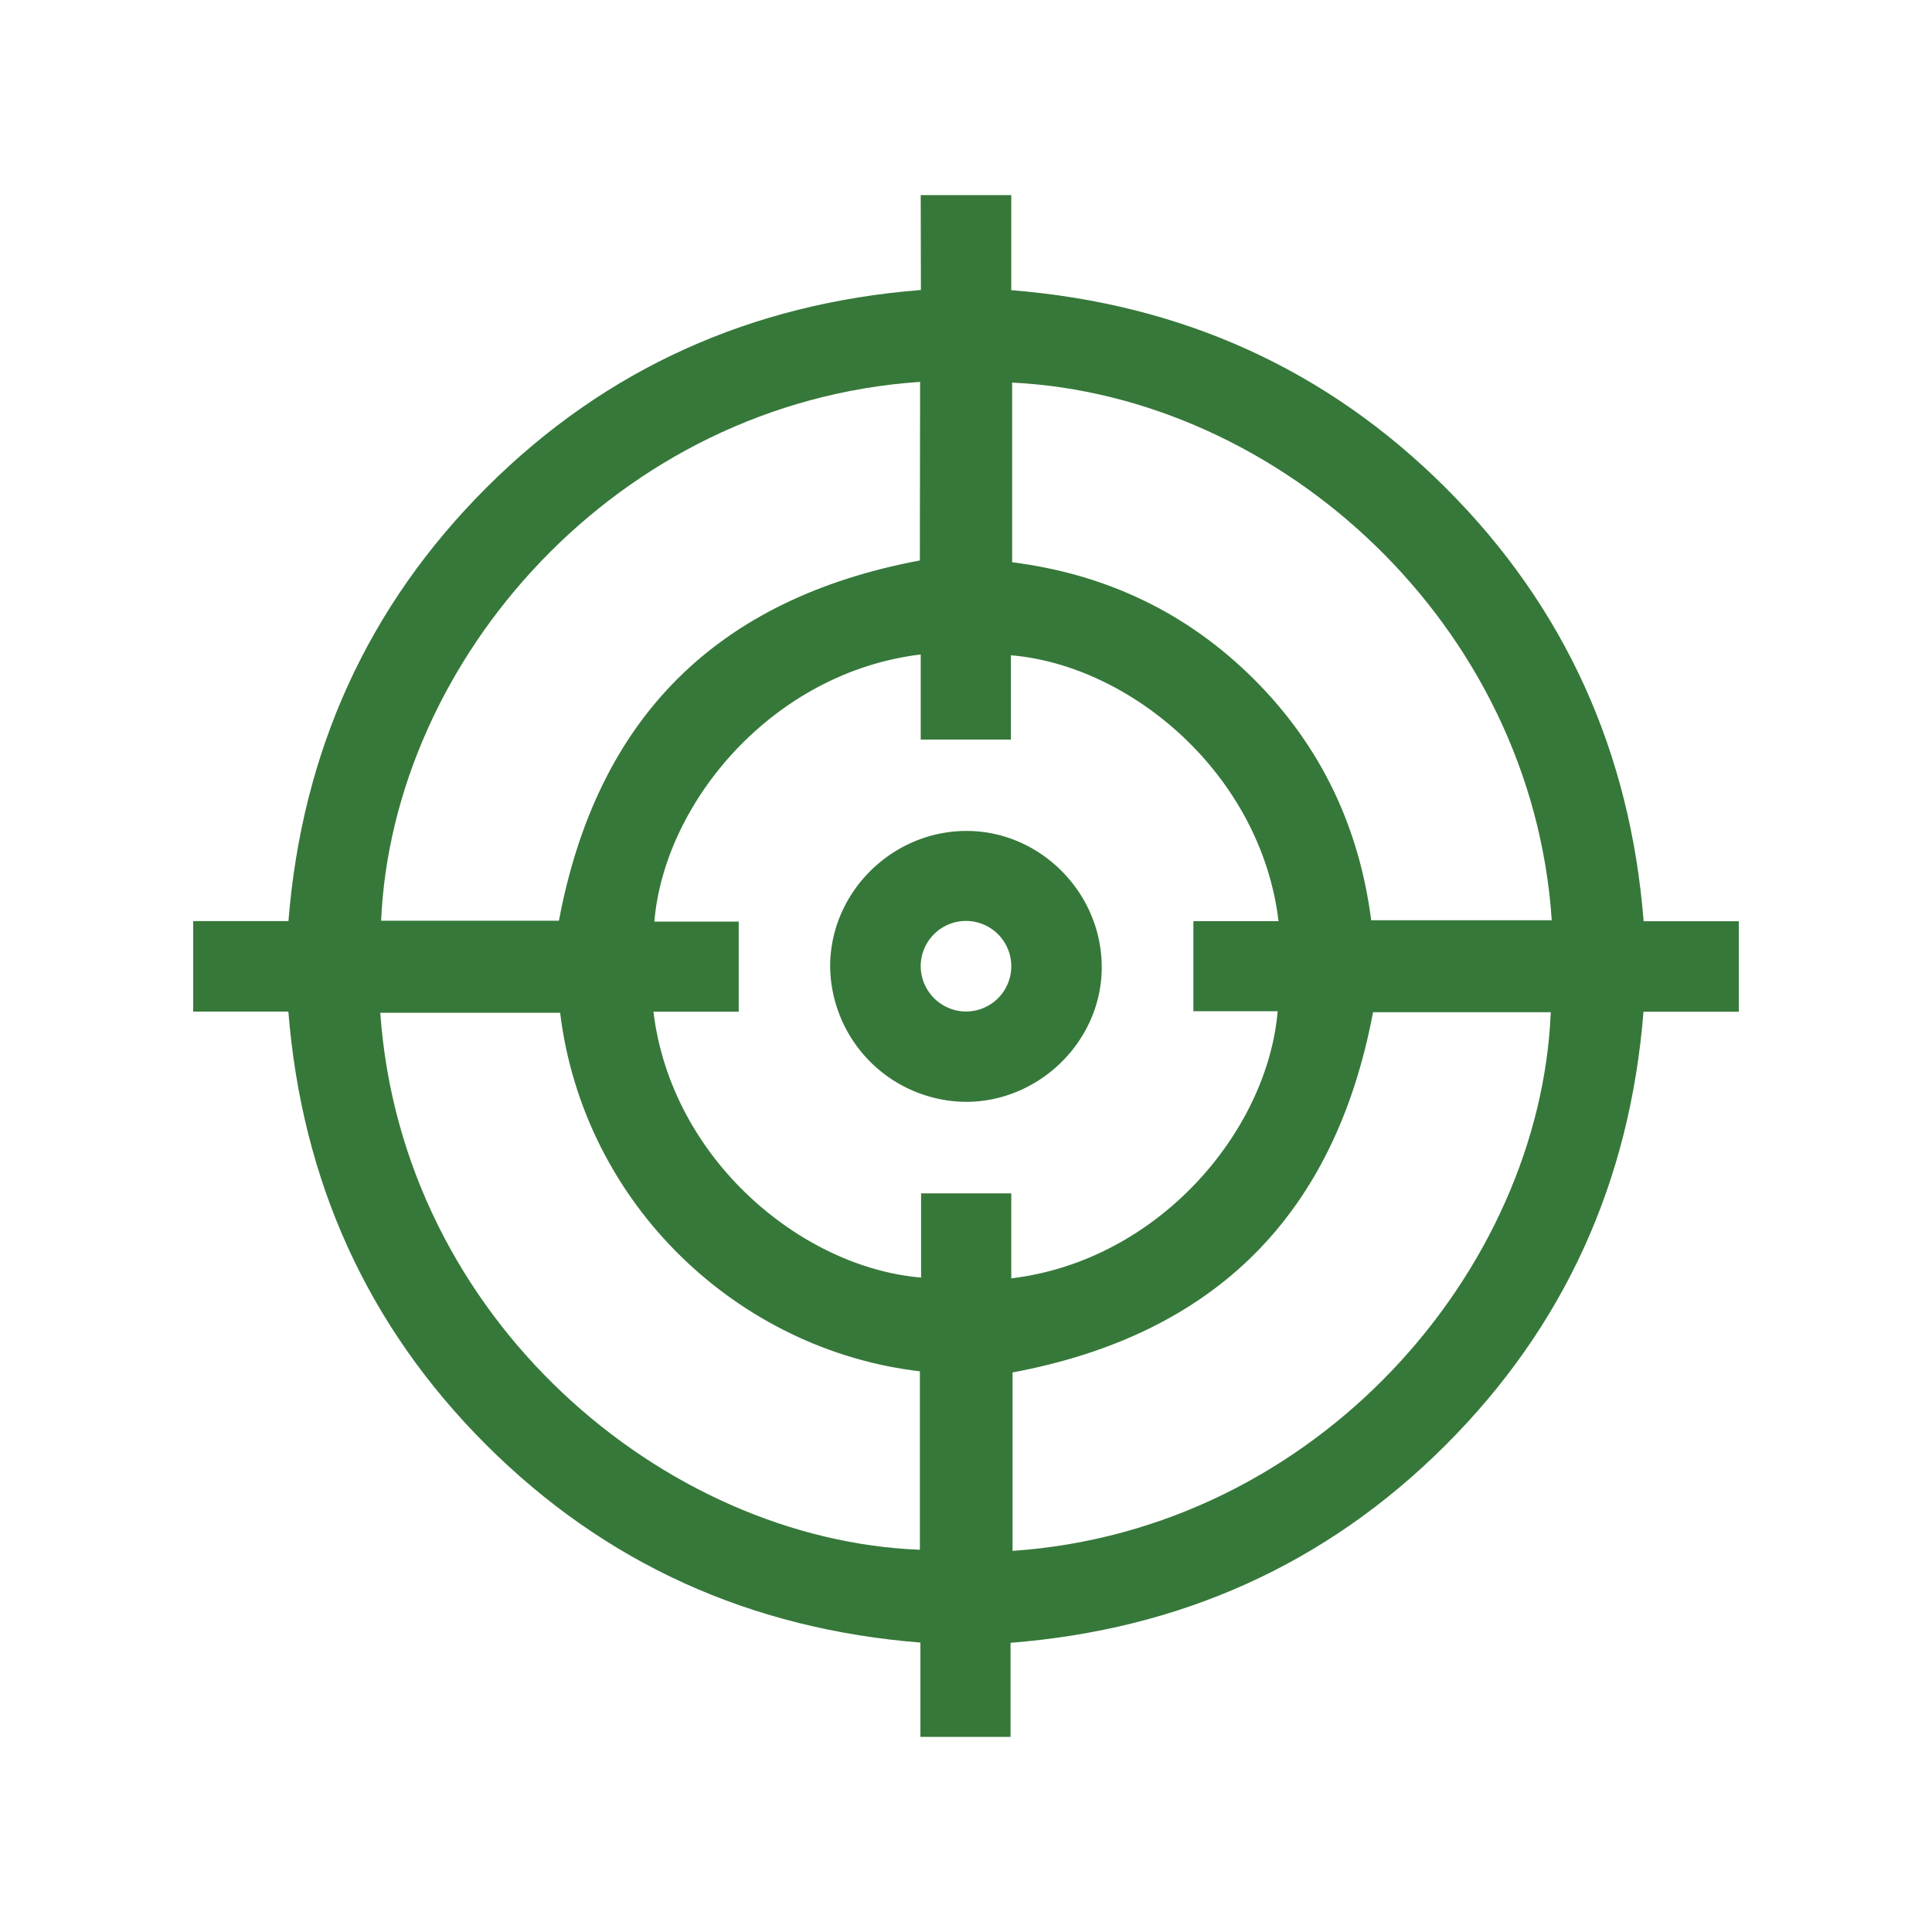 <svg viewBox="0 0 512 512" xmlns="http://www.w3.org/2000/svg" data-name="Layer 1" id="Layer_1"><defs><style>.cls-1{fill:#36783a;}</style></defs><path d="M244,51.71h24V76.9c45.12,3.61,83.65,20.92,115.24,52.5s48.8,70.08,52.34,114.73H460.8v24H435.54c-3.58,45.05-21,83.49-52.61,115s-70.22,48.7-115.13,52.23v24.94H243.92v-25c-45-3.59-83.54-20.89-115.14-52.47S80,312.75,76.42,268.09H51.2v-24H76.44c3.61-45,21-83.48,52.61-115s70.21-48.71,115-52.24Zm0,121.73c-39.11,4.7-67.92,39.08-70.59,70.79h22.36v23.88H173.17c4.71,39.05,39.15,67.79,70.93,70.46V316.25H268v22.53c39.11-4.7,67.92-39.08,70.59-70.79H316.26V244.11h22.57c-4.7-39-39.15-67.79-70.93-70.46V196H244Zm-.16-72.24C163.35,106.65,104,175,101,244h47.12c10.09-53.73,41.82-85.37,95.65-95.47Zm24.39.19V149c24.91,3.17,46.43,13.37,64.15,31.07s27.84,39.2,31,63.81h47.85C406,165.29,339.14,104.85,268.2,101.39Zm-119.76,167H100.78c5.68,81.41,75.42,139.73,143,142.31V363.41C195.75,357.8,154.71,319.45,148.44,268.41Zm119.87,95.31V411c80.9-5.55,139.83-74.47,142.63-142.75h-47.1C353.73,322,322,353.66,268.31,363.72Z" class="cls-1"></path><path d="M255.81,220.21c19.49-.19,35.87,15.94,36.16,35.61S275.71,292,256,292a36.27,36.27,0,0,1-36-35.81C219.94,236.7,236.14,220.4,255.81,220.21Zm.06,47.85A12,12,0,1,0,244,256,12.07,12.07,0,0,0,255.87,268.06Z" class="cls-1"></path></svg>